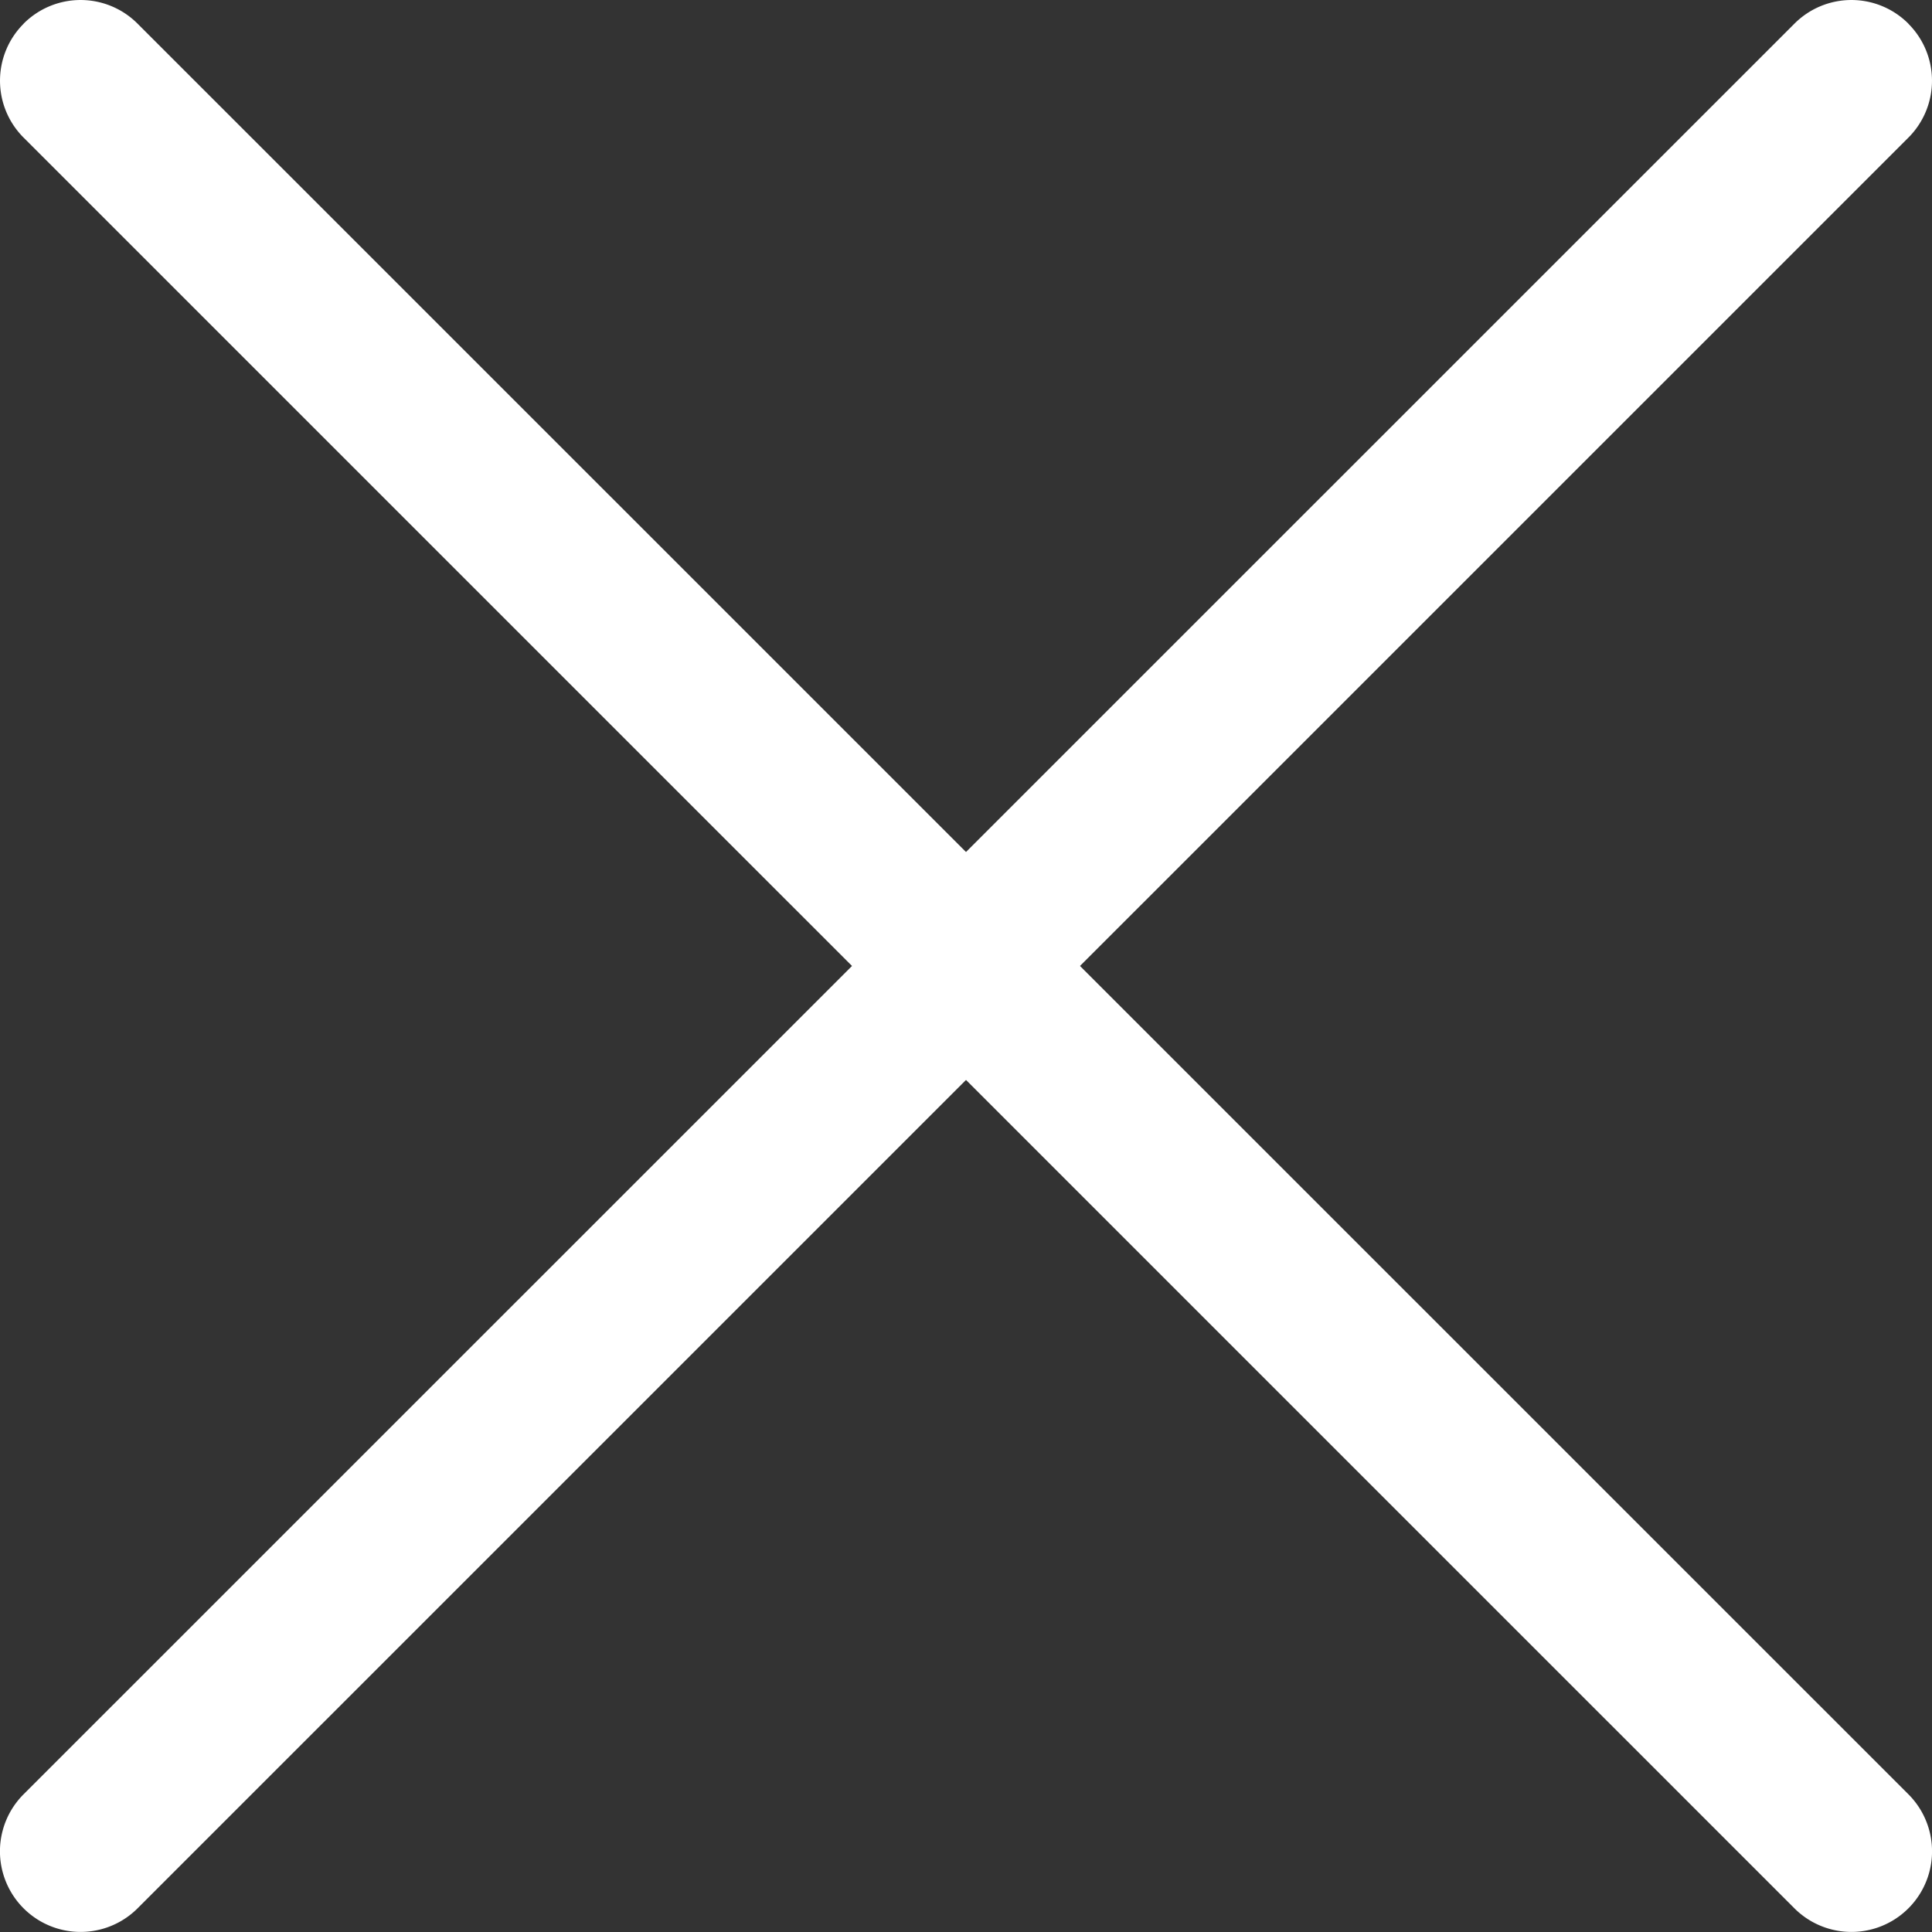 <svg xmlns="http://www.w3.org/2000/svg" width="17.047" height="17.047" viewBox="0 0 17.047 17.047">
  <rect x="0" y="0" width="17.047" height="17.047" fill="#333333" stroke="none"/>
  <g id="ico-close" transform="translate(-1.999 -1.999)">
    <path id="Path_762" data-name="Path 762" d="M18.837,2.208a.71.71,0,0,1,0,1.006L3.213,18.837a.711.711,0,0,1-1.006-1.006L17.832,2.208a.71.71,0,0,1,1.006,0Z" transform="translate(0 0)" fill="#fff" fill-rule="evenodd"/>
    <path id="Path_763" data-name="Path 763" d="M2.208,2.208a.71.71,0,0,0,0,1.006L17.832,18.837a.711.711,0,1,0,1.006-1.006L3.213,2.208a.71.71,0,0,0-1.006,0Z" transform="translate(0 0)" fill="#fff" fill-rule="evenodd"/>
  </g>
</svg>
